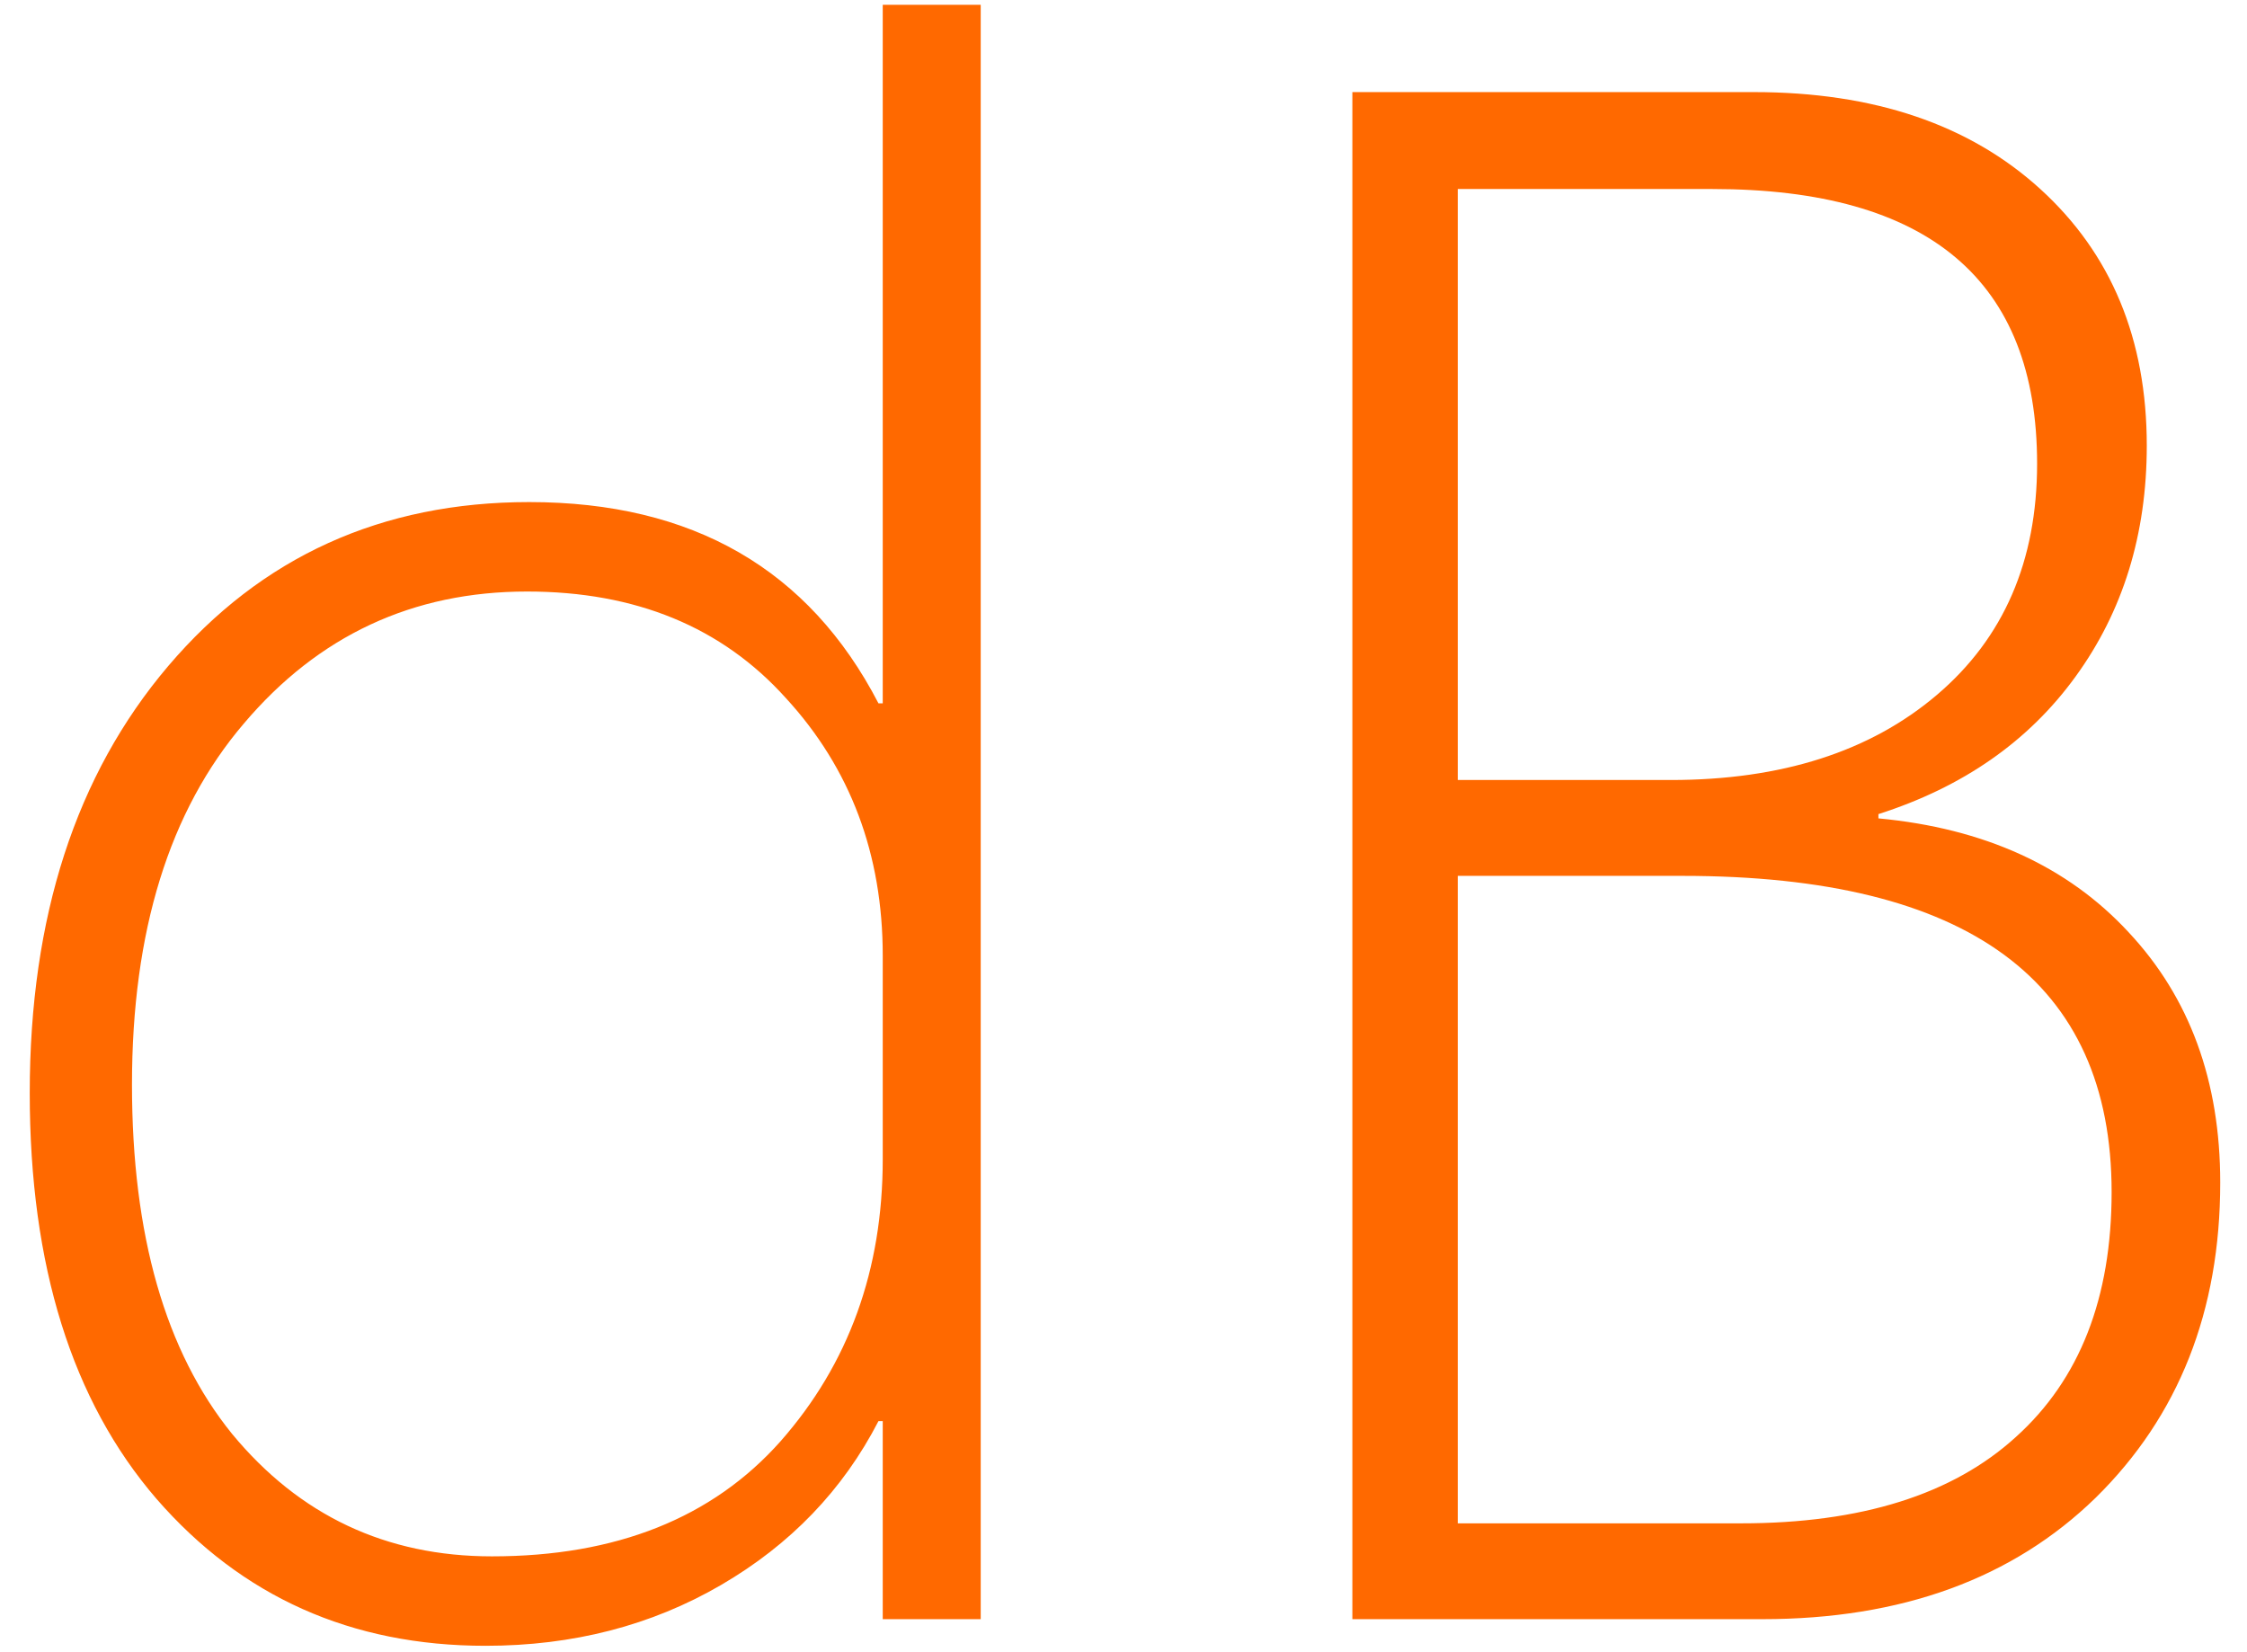 <?xml version="1.0" encoding="UTF-8"?> <svg xmlns="http://www.w3.org/2000/svg" width="68" height="50" viewBox="0 0 68 50" fill="none"> <path d="M26.714 49V43.006H26.585C25.511 45.09 23.921 46.744 21.815 47.969C19.71 49.193 17.336 49.806 14.693 49.806C10.633 49.806 7.313 48.323 4.735 45.358C2.179 42.394 0.9 38.301 0.9 33.08C0.9 27.752 2.297 23.444 5.09 20.157C7.904 16.849 11.546 15.194 16.015 15.194C20.956 15.194 24.48 17.225 26.585 21.285H26.714V0.145H29.679V49H26.714ZM26.714 28.923C26.714 25.851 25.736 23.251 23.781 21.124C21.848 18.976 19.237 17.901 15.95 17.901C12.491 17.901 9.634 19.233 7.378 21.898C5.122 24.54 3.994 28.182 3.994 32.822C3.994 37.377 5.004 40.9 7.023 43.393C9.064 45.863 11.685 47.099 14.887 47.099C18.646 47.099 21.558 45.938 23.62 43.618C25.683 41.276 26.714 38.43 26.714 35.078V28.923ZM40.926 49V2.787H53.075C56.706 2.787 59.596 3.765 61.744 5.72C63.893 7.675 64.967 10.264 64.967 13.486C64.967 16.172 64.247 18.503 62.808 20.48C61.39 22.435 59.402 23.82 56.846 24.637V24.766C60.047 25.066 62.571 26.216 64.419 28.214C66.267 30.19 67.19 32.715 67.19 35.787C67.19 39.676 65.934 42.855 63.42 45.326C60.906 47.775 57.544 49 53.333 49H40.926ZM44.116 5.72V23.605H50.562C53.913 23.605 56.599 22.746 58.618 21.027C60.638 19.309 61.648 16.977 61.648 14.034C61.648 8.491 58.371 5.72 51.818 5.72H44.116ZM44.116 26.506V46.1H52.688C56.319 46.1 59.091 45.23 61.003 43.489C62.937 41.749 63.903 39.278 63.903 36.077C63.903 29.696 59.574 26.506 50.916 26.506H44.116Z" fill="#FF6900"></path> </svg> 